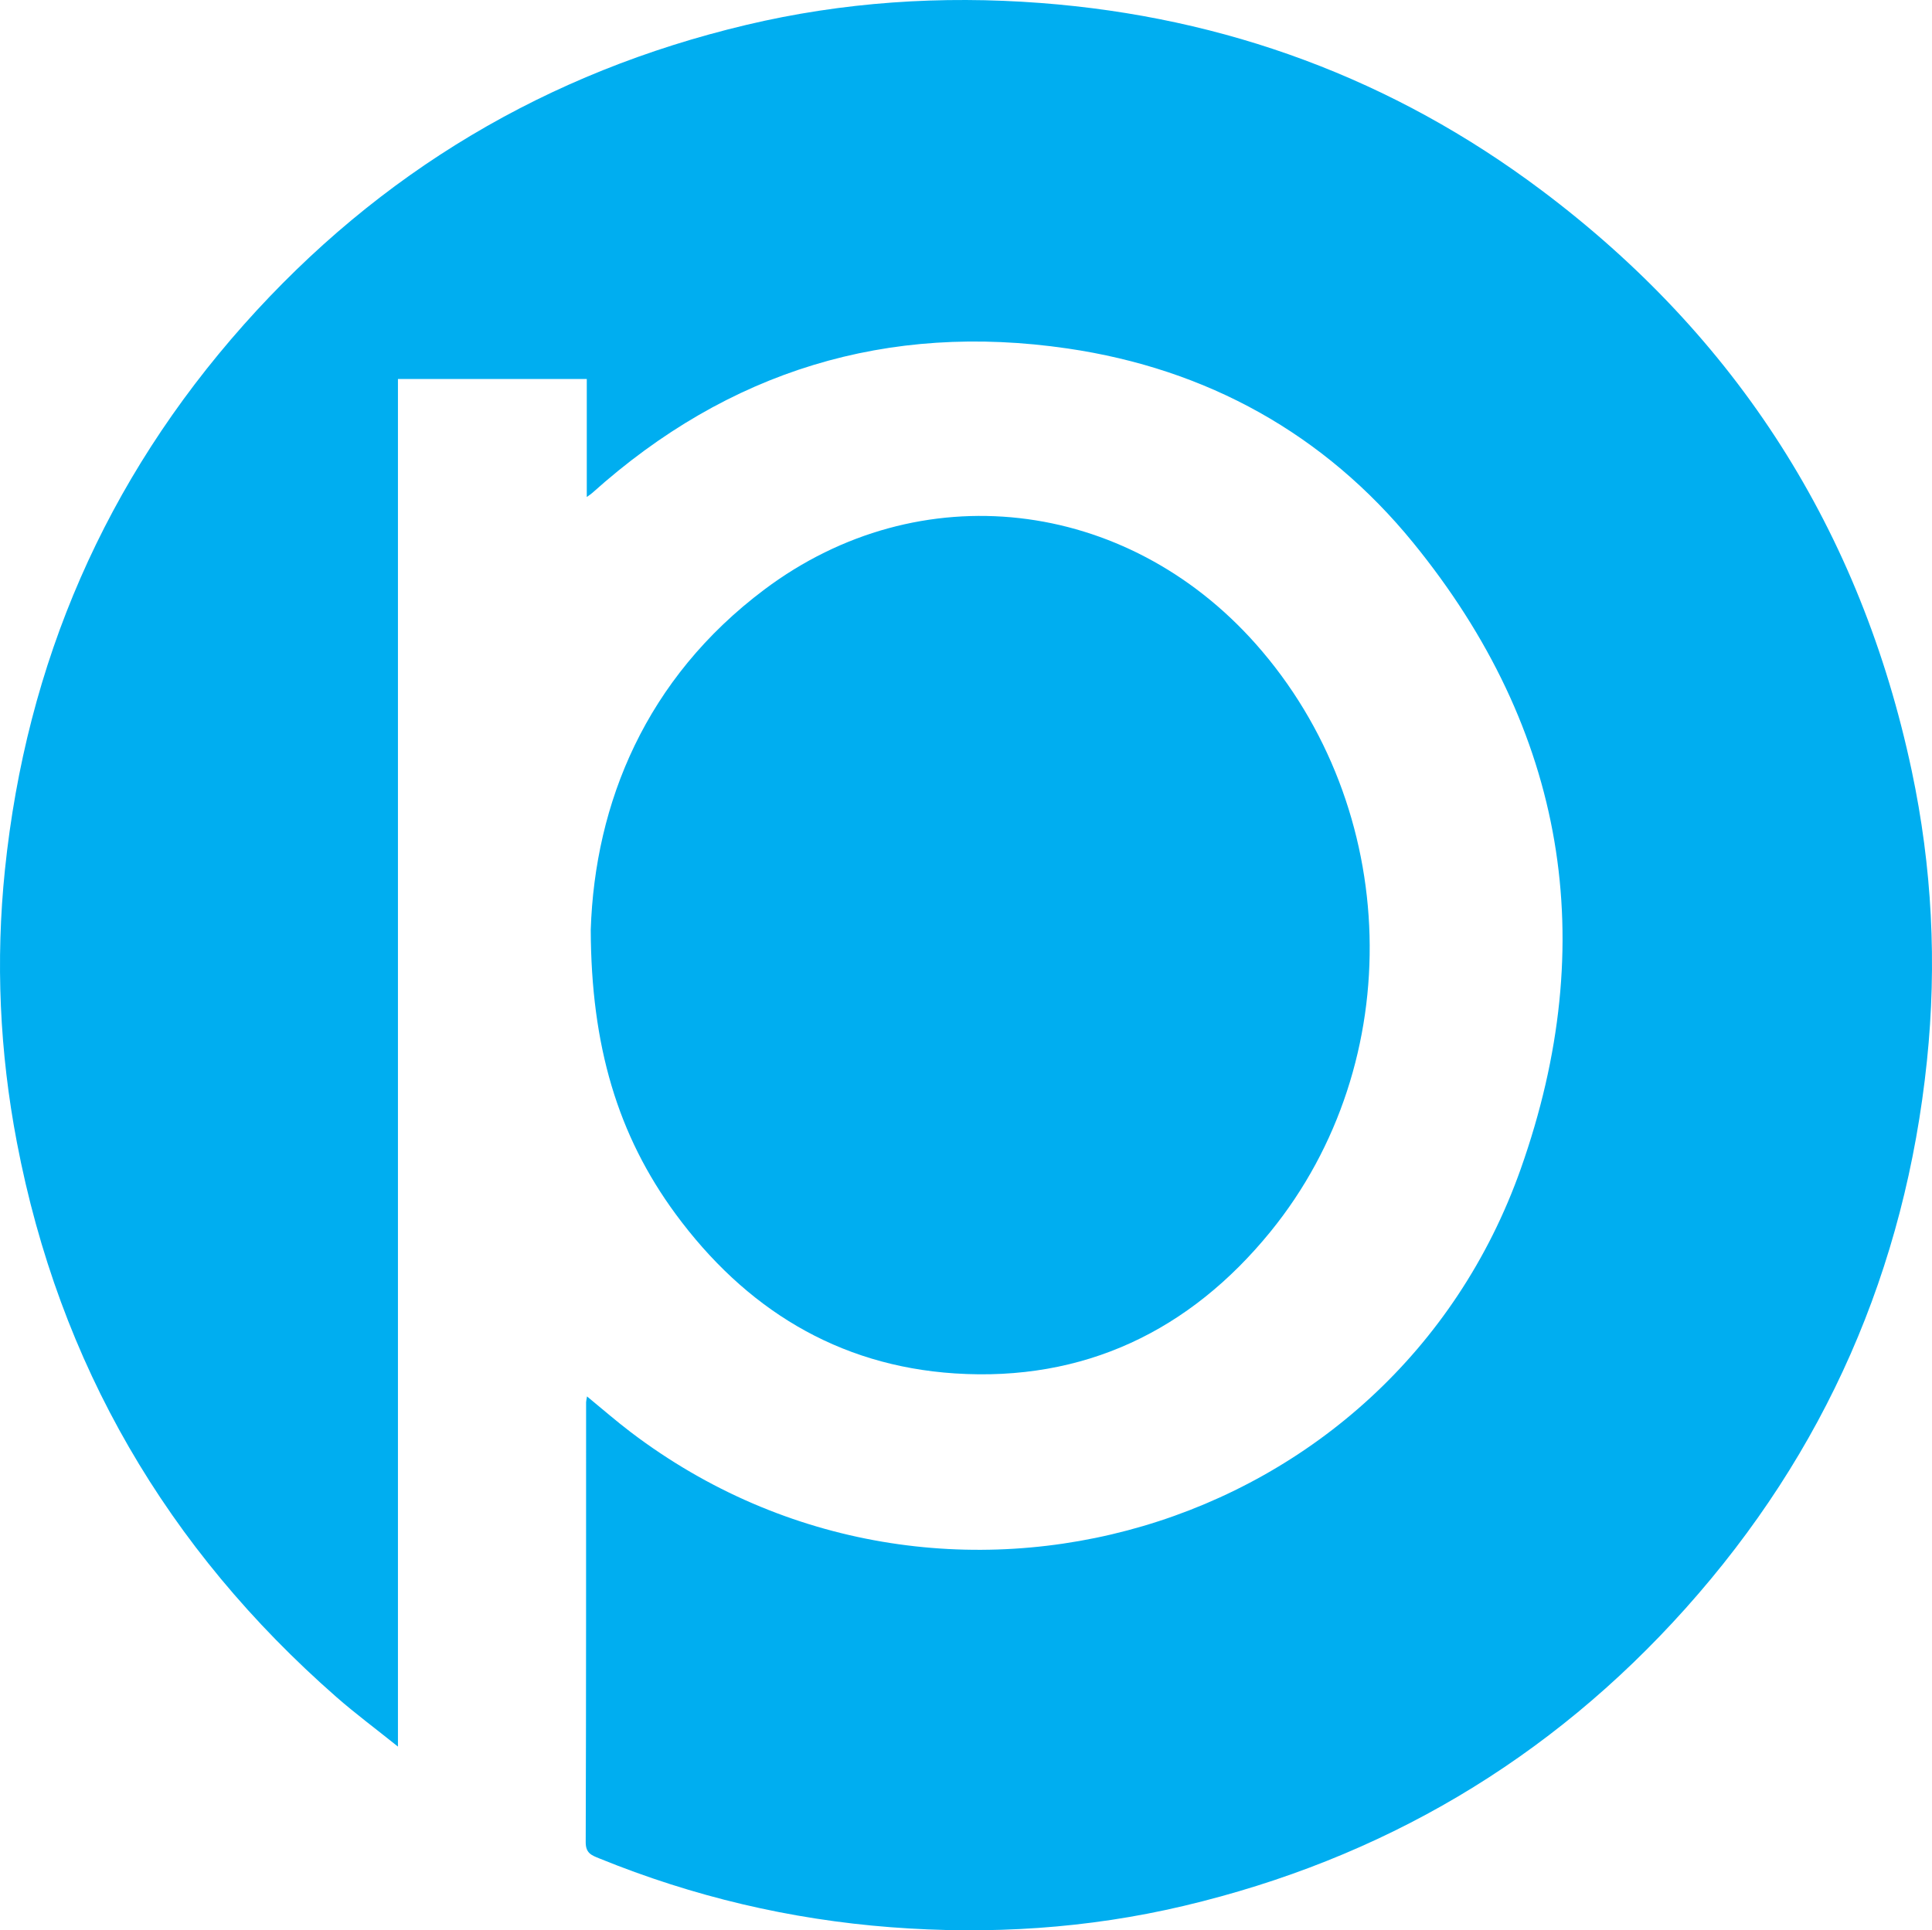 <?xml version="1.0" encoding="UTF-8"?>
<svg id="Layer_1" data-name="Layer 1" xmlns="http://www.w3.org/2000/svg" viewBox="0 0 594.73 594.35">
  <defs>
    <style>
      .cls-1 {
        fill: #00aef0;
      }
    </style>
  </defs>
  <path class="cls-1" d="M180.7,429.96c4.81,3.95,9.04,7.65,13.5,11.03,95.24,72.33,234.05,31.7,273.95-81.13,24.69-69.81,13.89-135.04-33.13-192.75-27.32-33.53-63.48-53.53-106.38-59.81-55.52-8.13-104.43,6.88-146.28,44.44-.36,.33-.78,.59-1.73,1.29v-36.33h-58.13v421.08c-6.94-5.57-13.15-10.18-18.95-15.26C51.38,476.78,18.26,420.07,5.2,351.75-.12,323.91-1.38,295.86,1.52,267.79c6.59-63.69,30.92-119.88,73.54-167.83C116.85,52.96,168.5,22.22,229.68,7.68,259.5,.6,289.73-1.4,320.33,.92c56.98,4.33,108.52,23.42,154.13,57.62,60.28,45.21,98.35,104.92,114.03,178.78,6.27,29.56,7.79,59.43,4.68,89.35-6.66,64.05-31.27,120.46-74.29,168.55-41.82,46.75-93.52,77.18-154.47,91.61-29.63,7.01-59.75,8.9-90.18,6.57-31.05-2.38-60.89-9.45-89.7-21.17-2.38-.97-4.24-1.57-4.23-5,.15-45.16,.11-90.32,.12-135.49,0-.32,.1-.65,.28-1.78Z"/>
  <path class="cls-1" d="M181.85,286.31c1.27-39.13,16.98-77.42,53.46-104.8,47.74-35.84,111.2-28.34,151.21,16.71,44.85,50.5,47.14,128.69,4.57,181.02-24.86,30.56-57.43,46.23-97.16,43.64-36.26-2.37-64.62-20.09-85.96-49.09-17.84-24.26-26-51.79-26.12-87.48Z"/>
</svg>